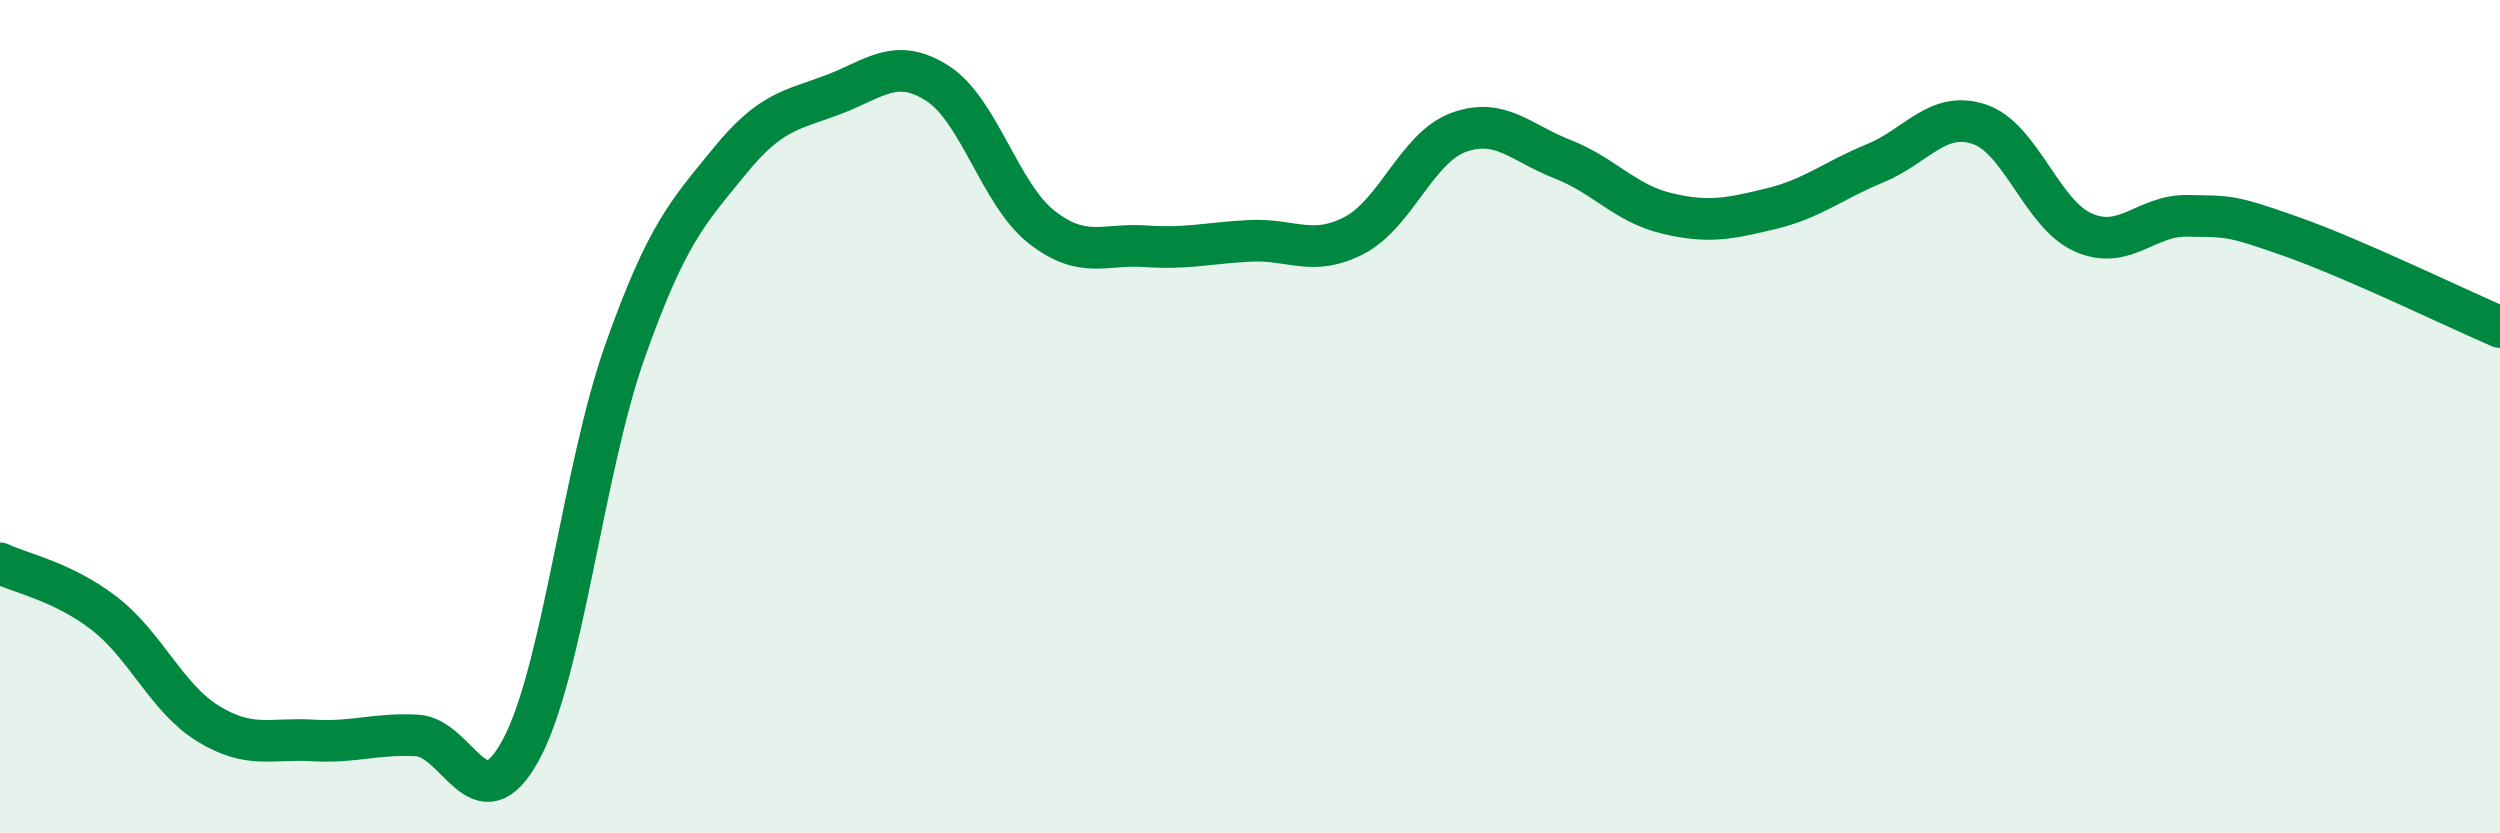 
    <svg width="60" height="20" viewBox="0 0 60 20" xmlns="http://www.w3.org/2000/svg">
      <path
        d="M 0,13.52 C 0.5,13.76 1.5,13.95 2.5,14.72 C 3.5,15.49 4,16.76 5,17.37 C 6,17.98 6.5,17.71 7.5,17.77 C 8.5,17.83 9,17.6 10,17.65 C 11,17.7 11.5,19.84 12.5,18 C 13.5,16.16 14,11.25 15,8.43 C 16,5.61 16.5,5.11 17.5,3.88 C 18.5,2.65 19,2.65 20,2.27 C 21,1.89 21.5,1.36 22.5,2 C 23.5,2.64 24,4.67 25,5.45 C 26,6.23 26.5,5.84 27.5,5.91 C 28.5,5.98 29,5.83 30,5.78 C 31,5.73 31.5,6.17 32.5,5.65 C 33.5,5.13 34,3.55 35,3.18 C 36,2.81 36.5,3.43 37.5,3.82 C 38.5,4.21 39,4.88 40,5.12 C 41,5.36 41.5,5.25 42.5,5.01 C 43.5,4.77 44,4.33 45,3.92 C 46,3.51 46.5,2.65 47.5,2.98 C 48.5,3.31 49,5.14 50,5.58 C 51,6.02 51.5,5.16 52.5,5.18 C 53.5,5.2 53.5,5.15 55,5.68 C 56.5,6.21 59,7.42 60,7.85L60 20L0 20Z"
        fill="#008740"
        opacity="0.1"
        stroke-linecap="round"
        stroke-linejoin="round"
      />
      <path
        d="M 0,13.52 C 0.5,13.76 1.5,13.95 2.5,14.72 C 3.5,15.49 4,16.76 5,17.37 C 6,17.98 6.5,17.71 7.5,17.77 C 8.5,17.83 9,17.6 10,17.65 C 11,17.7 11.5,19.84 12.5,18 C 13.5,16.16 14,11.25 15,8.43 C 16,5.61 16.5,5.11 17.5,3.88 C 18.5,2.65 19,2.65 20,2.27 C 21,1.89 21.5,1.36 22.5,2 C 23.5,2.64 24,4.67 25,5.45 C 26,6.23 26.5,5.84 27.5,5.91 C 28.5,5.98 29,5.83 30,5.78 C 31,5.73 31.5,6.17 32.5,5.65 C 33.5,5.13 34,3.55 35,3.18 C 36,2.81 36.5,3.43 37.5,3.82 C 38.5,4.21 39,4.88 40,5.12 C 41,5.36 41.5,5.25 42.5,5.01 C 43.5,4.77 44,4.33 45,3.92 C 46,3.51 46.5,2.65 47.5,2.98 C 48.5,3.31 49,5.14 50,5.58 C 51,6.02 51.5,5.16 52.5,5.18 C 53.5,5.2 53.5,5.15 55,5.68 C 56.5,6.21 59,7.42 60,7.85"
        stroke="#008740"
        stroke-width="1"
        fill="none"
        stroke-linecap="round"
        stroke-linejoin="round"
      />
    </svg>
  